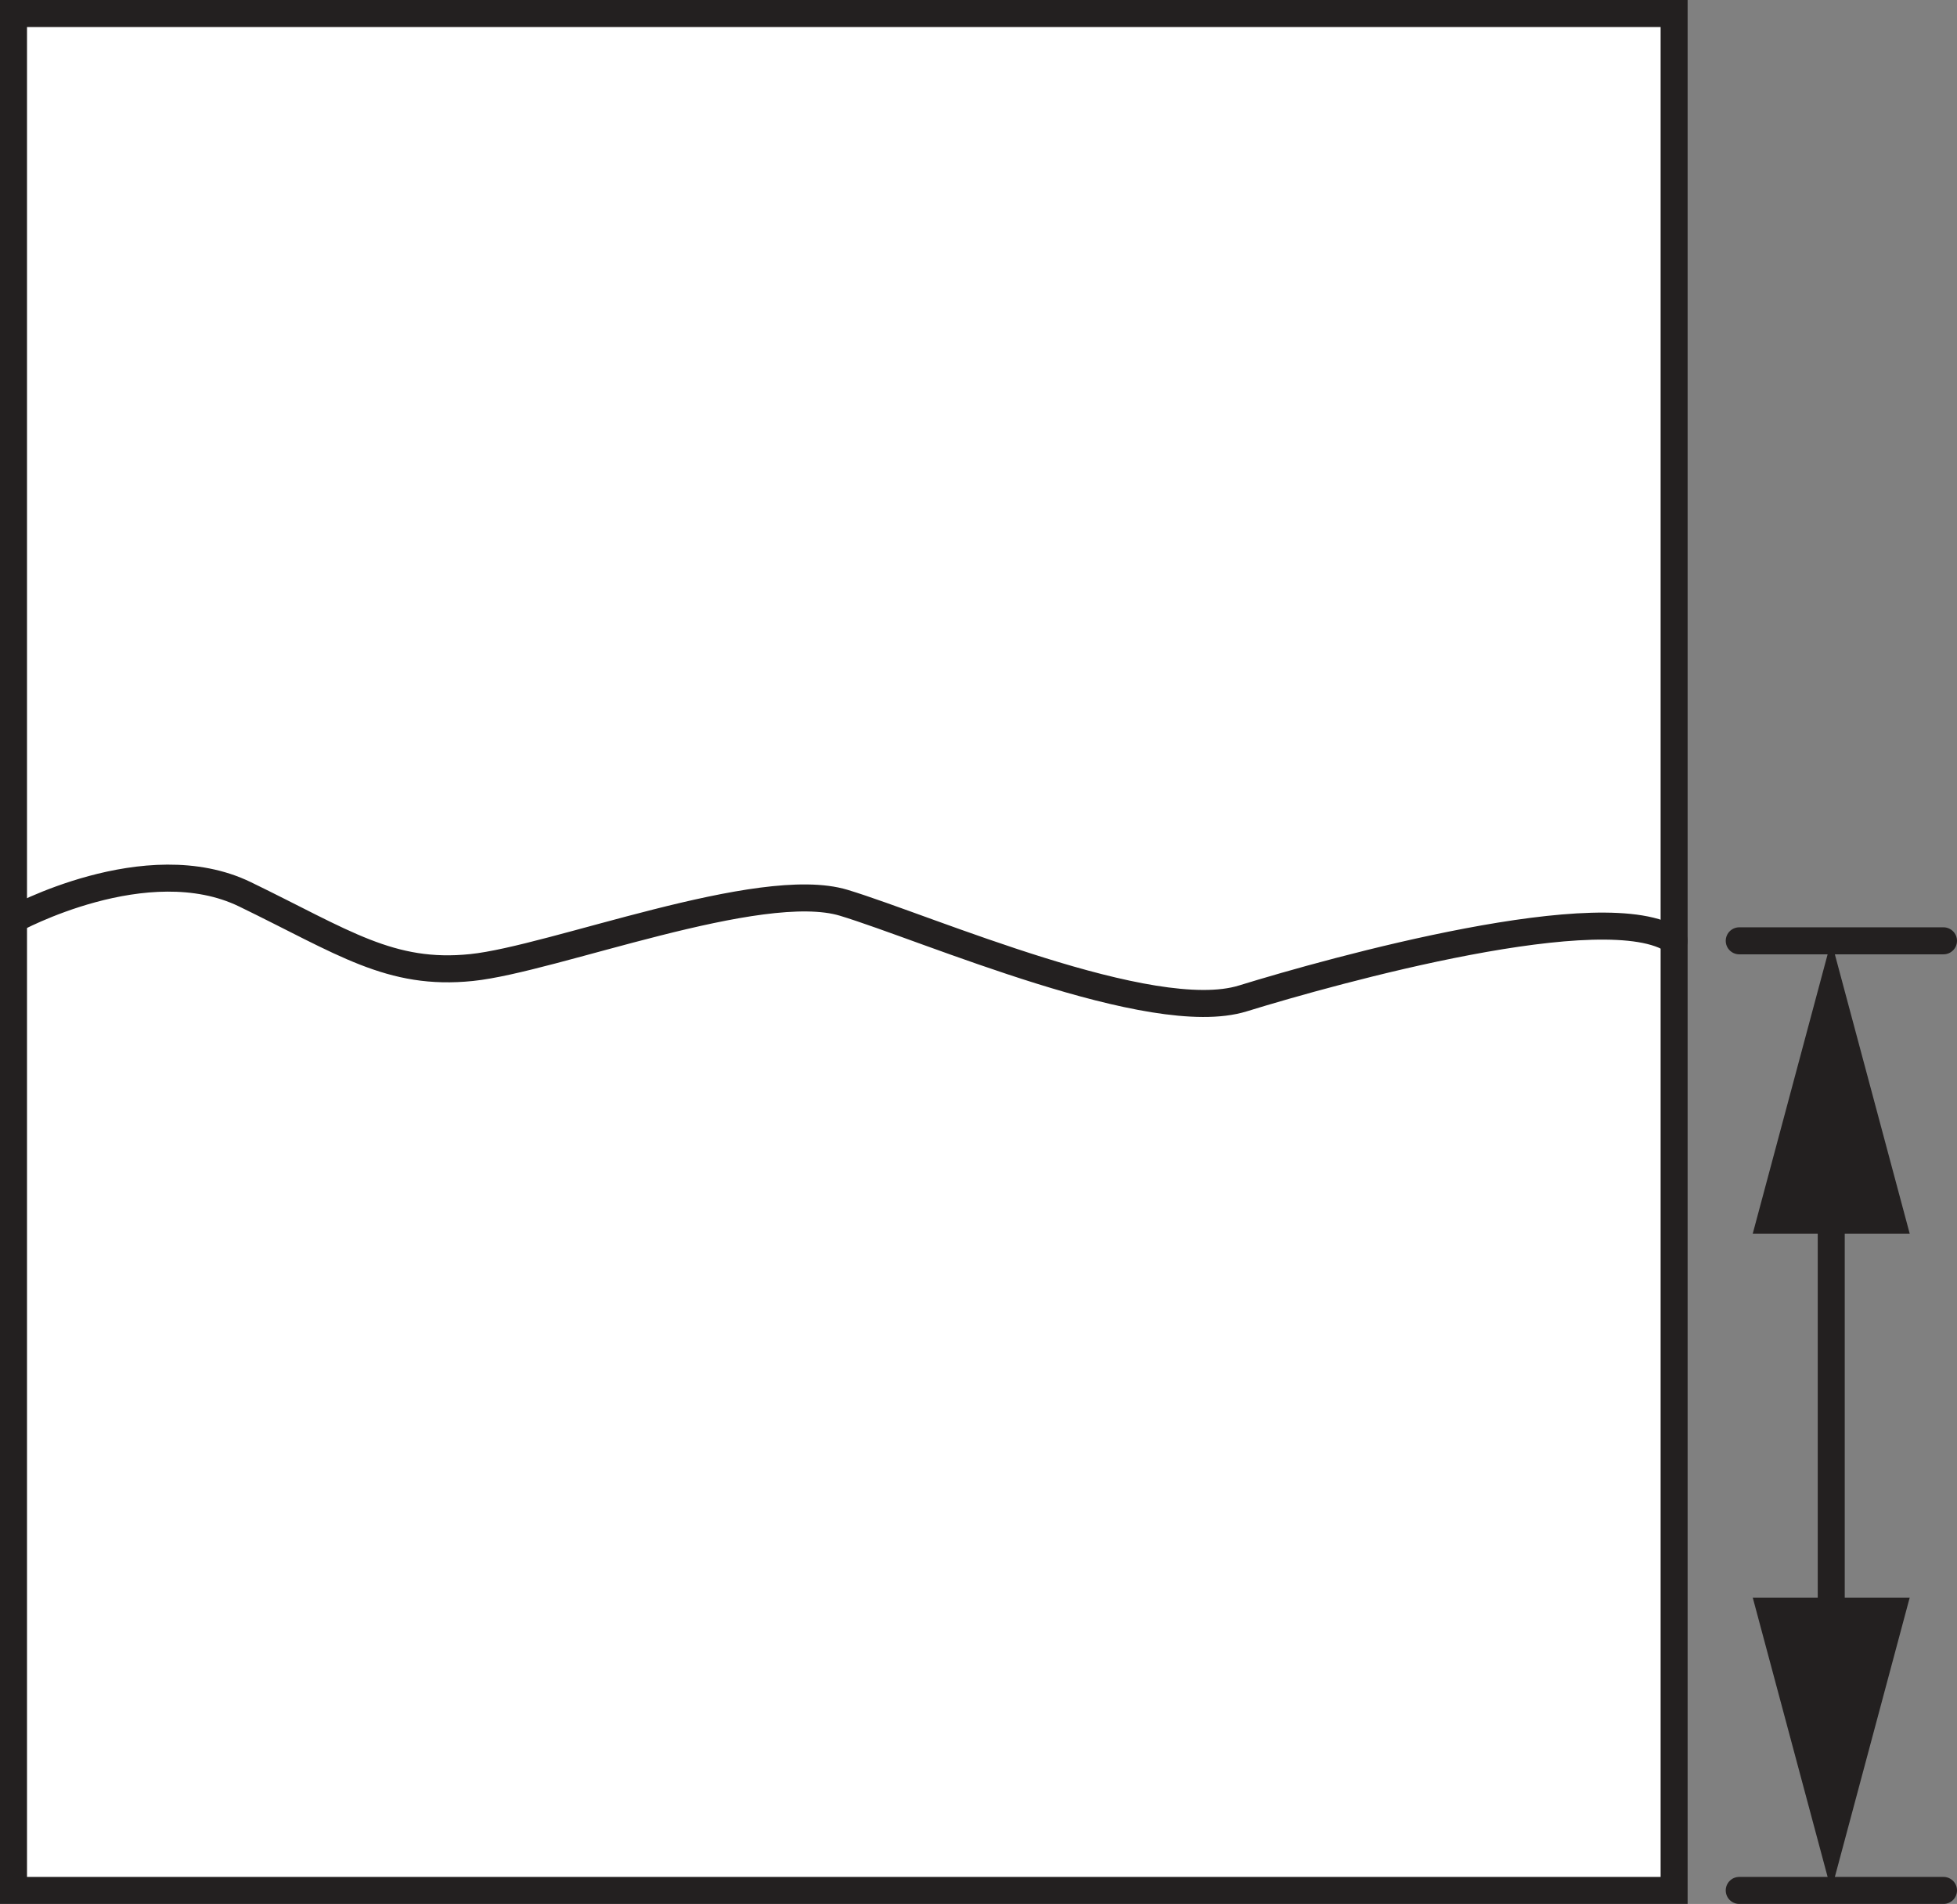<?xml version="1.0" encoding="iso-8859-1"?>
<!-- Generator: Adobe Illustrator 27.9.1, SVG Export Plug-In . SVG Version: 6.00 Build 0)  -->
<svg version="1.1" xmlns="http://www.w3.org/2000/svg" xmlns:xlink="http://www.w3.org/1999/xlink" x="0px" y="0px"
	 width="57.967px" height="56.388px" viewBox="0 0 57.967 56.388" enable-background="new 0 0 57.967 56.388"
	 xml:space="preserve">
<rect x="0" y="0" width="57.967" height="56.388" fill="#808080" stroke="none"/>
<g id="image">
	
		<rect x="0.4" y="0.4" fill="#FFFFFF" stroke="#232020" stroke-width="0.8" stroke-miterlimit="10" width="49.188" height="55.588"/>
	<path fill="none" stroke="#232020" stroke-width="0.8" stroke-linecap="round" stroke-linejoin="round" stroke-miterlimit="10" d="
		M0.4,27.238c0,0,3.94-2.167,6.859-0.75c2.919,1.417,4.305,2.417,6.713,2.167s8.544-2.667,11.022-1.917
		c2.477,0.75,9.117,3.667,11.817,2.833c2.7-0.833,10.806-3.082,12.777-1.708"/>
</g>
<g id="callouts">
	
		<line fill="#FFFFFF" stroke="#232020" stroke-width="0.8" stroke-linecap="round" stroke-miterlimit="10" x1="51.517" y1="27.864" x2="57.567" y2="27.864"/>
	<g>
		<line fill="#FFFFFF" x1="54.242" y1="27.864" x2="54.242" y2="55.988"/>
		<g>
			
				<line fill="none" stroke="#232020" stroke-width="0.8" stroke-linecap="round" stroke-miterlimit="10" x1="54.242" y1="34.951" x2="54.242" y2="48.901"/>
			<g>
				<polygon fill="#232020" points="51.917,36.536 54.242,27.864 56.566,36.536 				"/>
			</g>
			<g>
				<polygon fill="#232020" points="51.917,47.316 54.242,55.988 56.566,47.316 				"/>
			</g>
		</g>
	</g>
	
		<line fill="#FFFFFF" stroke="#232020" stroke-width="0.8" stroke-linecap="round" stroke-miterlimit="10" x1="51.517" y1="55.988" x2="57.567" y2="55.988"/>
</g>
</svg>
